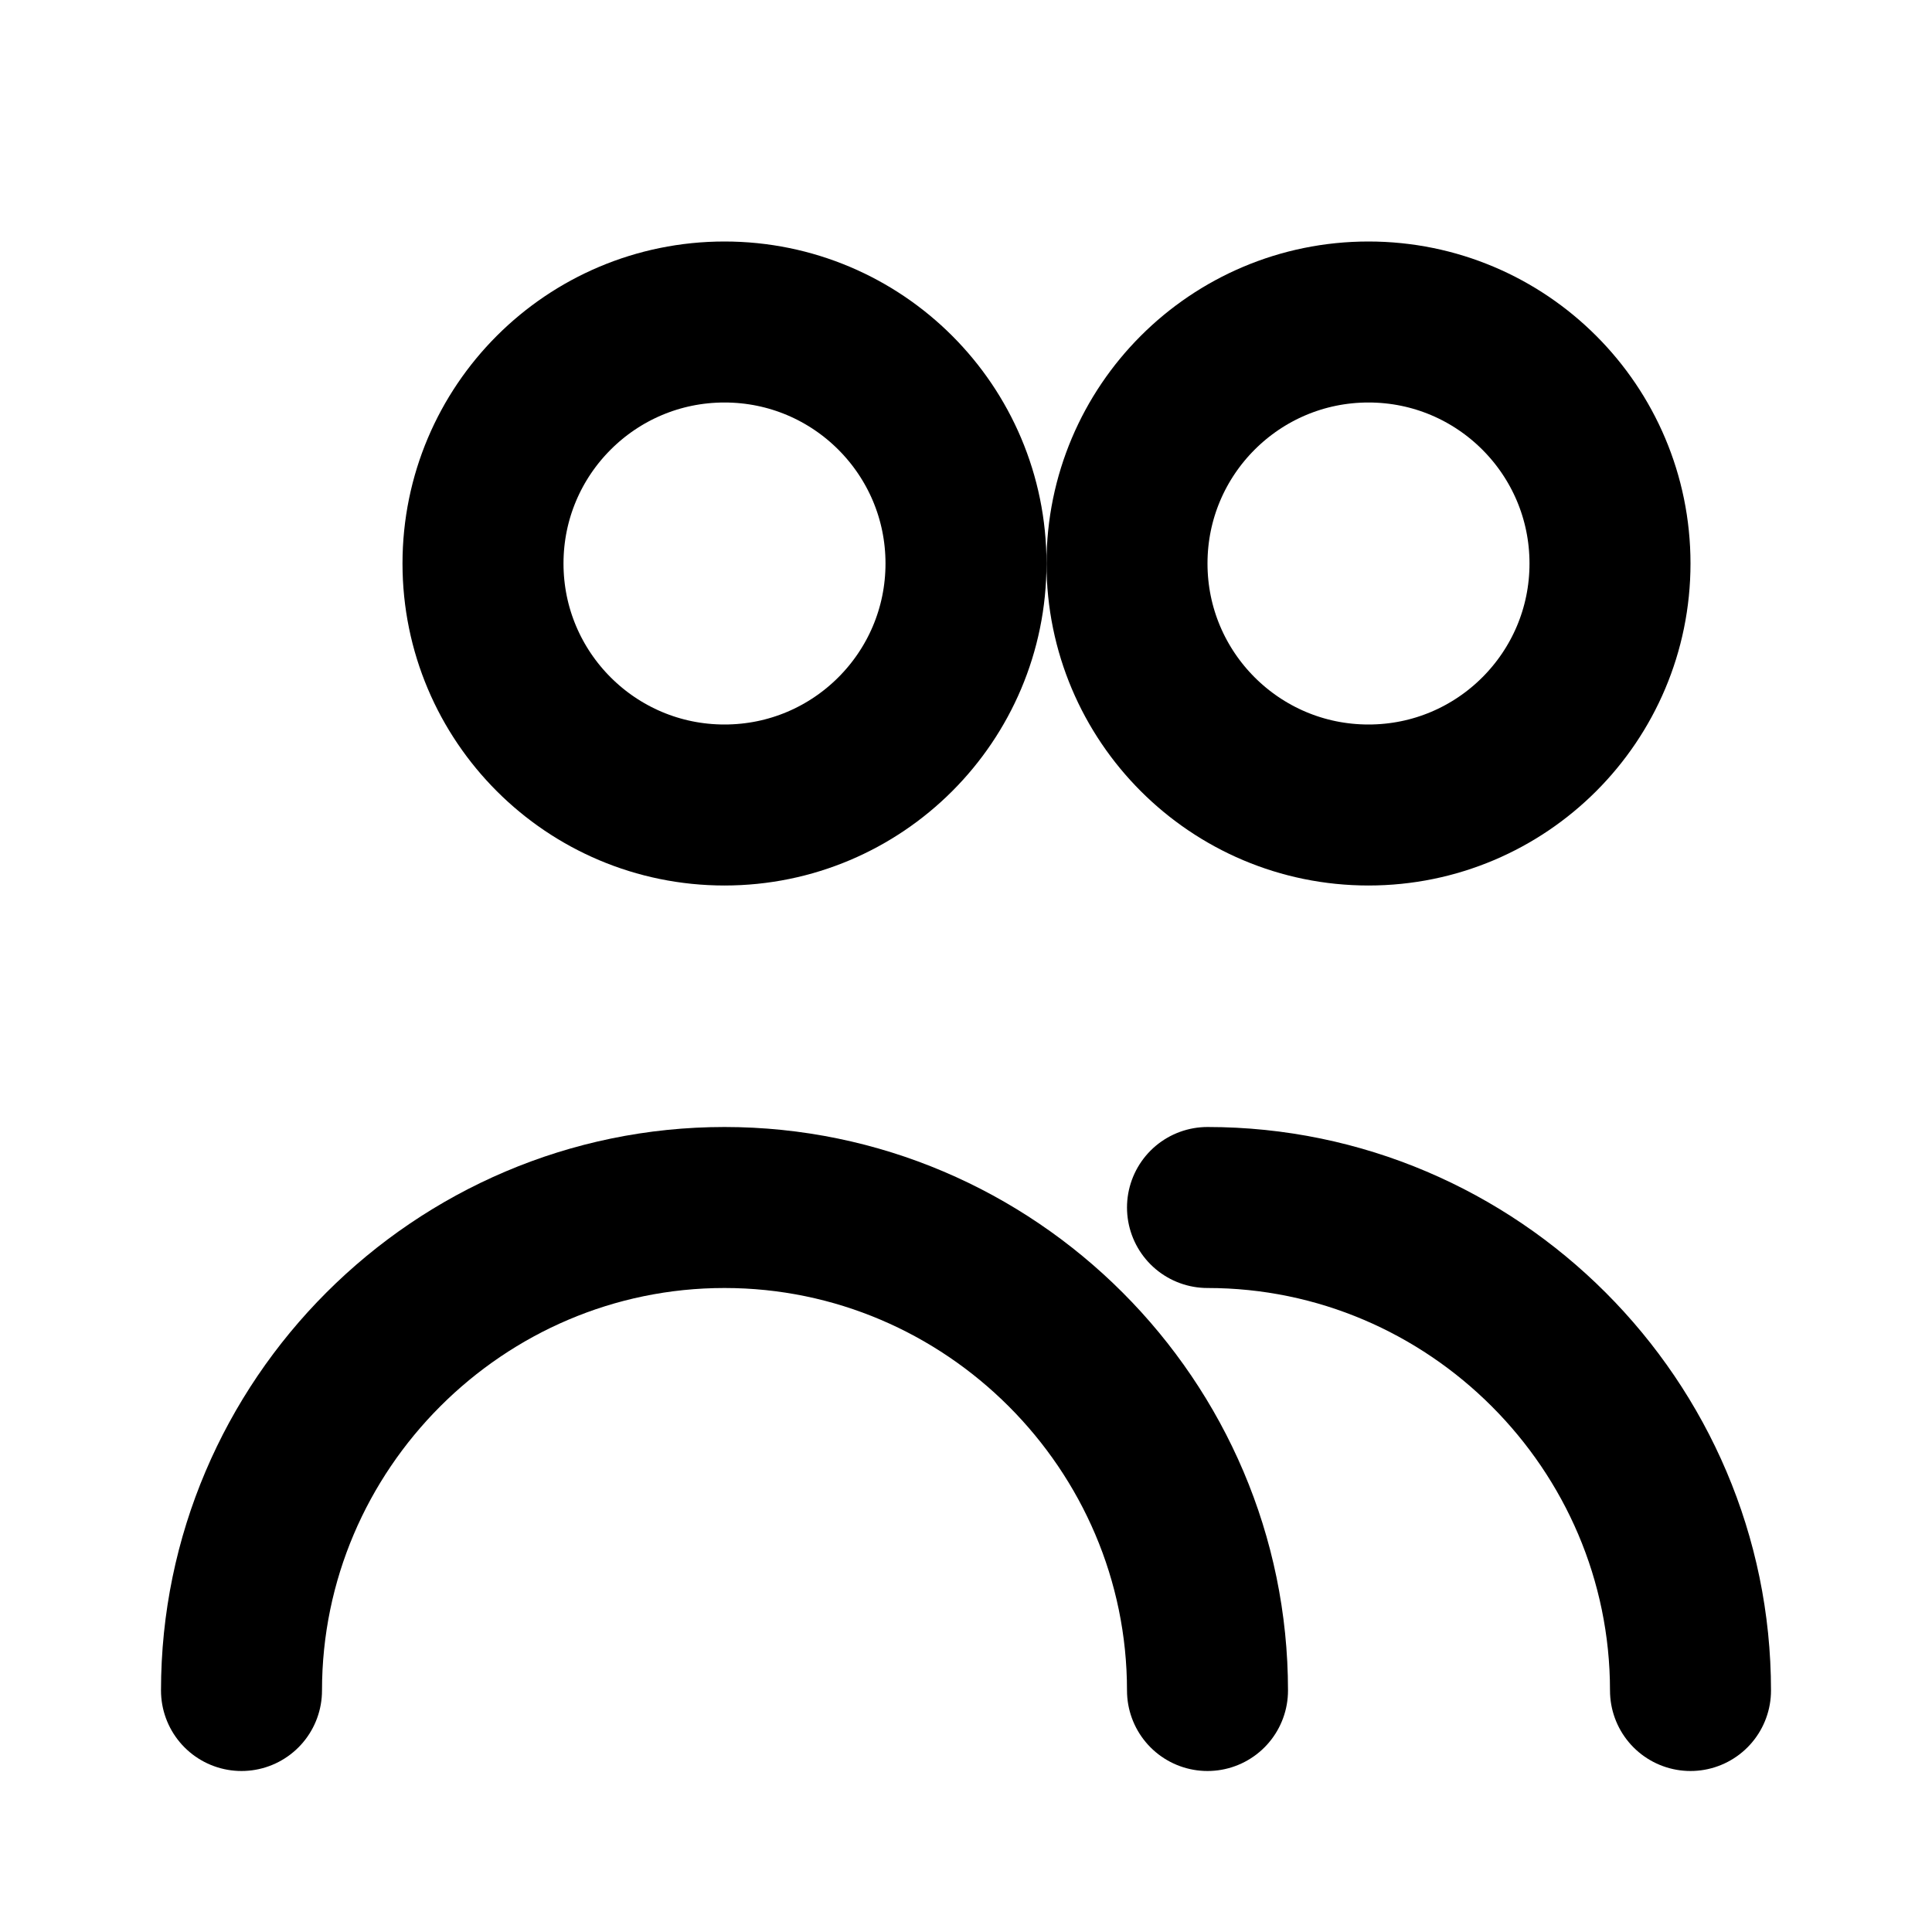 <svg xmlns="http://www.w3.org/2000/svg" viewBox="0 0 24 24" fill="none" stroke="currentColor" stroke-width="2" stroke-linecap="round" stroke-linejoin="round">
  <defs>
    <style>
      @media (prefers-color-scheme: dark) {
        :root { color: #10b981; }
      }
      @media (prefers-color-scheme: light) {
        :root { color: #059669; }
      }
    </style>
  </defs>
  <!-- Person 1 (left) -->
  <circle cx="9" cy="7" r="3"/>
  <path d="M3 21c0-3.3 2.7-6 6-6s6 2.7 6 6"/>

  <!-- Person 2 (right) -->
  <circle cx="17" cy="7" r="3"/>
  <path d="M21 21c0-3.3-2.7-6-6-6"/>
</svg>
